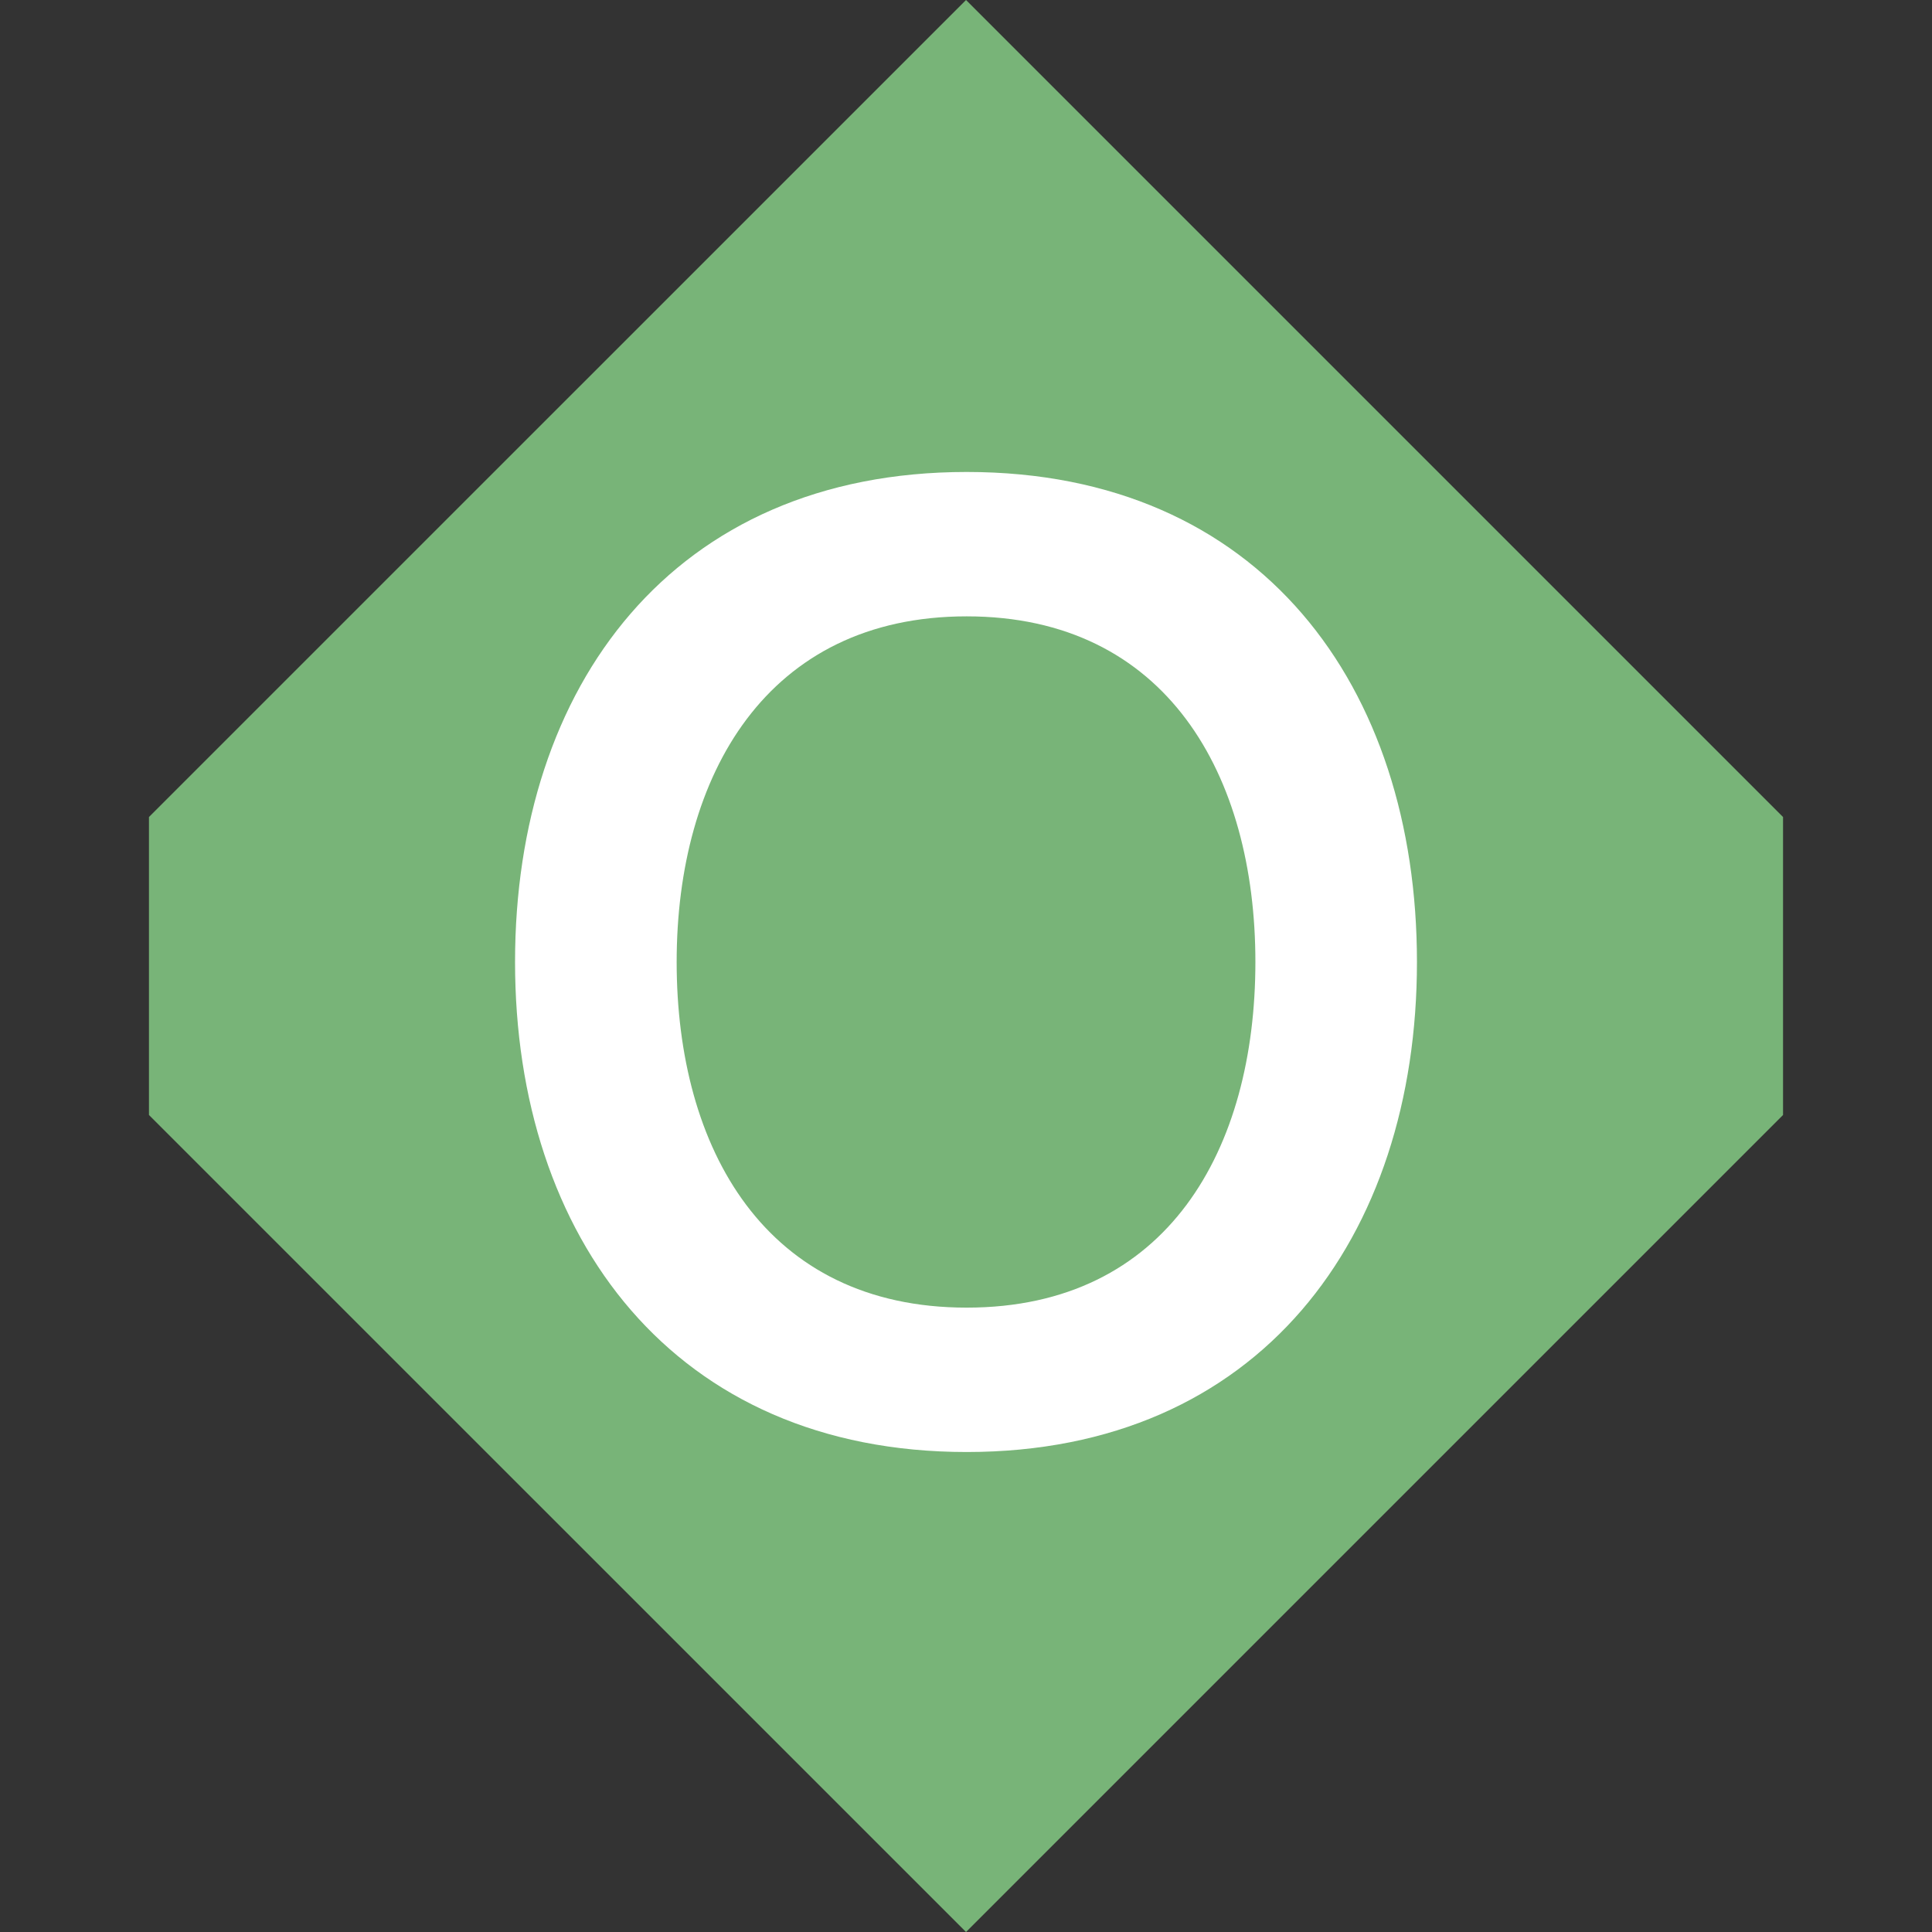 <?xml version="1.0" encoding="UTF-8"?>
<svg xmlns="http://www.w3.org/2000/svg" id="Ebene_1" viewBox="0 0 354.33 354.33">
  <rect x="0" y="0" width="354.33" height="354.33" fill="#333333" stroke="none"/>
  <defs>
    <style>.cls-1{fill:#fff;}.cls-2{fill:#78b478;}</style>
  </defs>
  <polygon class="cls-2" points="177.17 0 27.32 149.84 27.32 204.49 177.17 354.33 327.01 204.49 327.01 149.84 177.17 0"></polygon>
  <path class="cls-1" d="M259.87,176.43c0,50.52-28.9,89.87-82.58,89.87s-82.83-39.35-82.83-89.87,28.9-89.87,82.83-89.87,82.58,39.35,82.58,89.87ZM230.24,176.43c0-34.25-16.27-63.39-52.95-63.39s-53.19,29.15-53.19,63.39,16.27,63.39,53.19,63.39,52.95-29.15,52.95-63.39Z"></path>
</svg>

